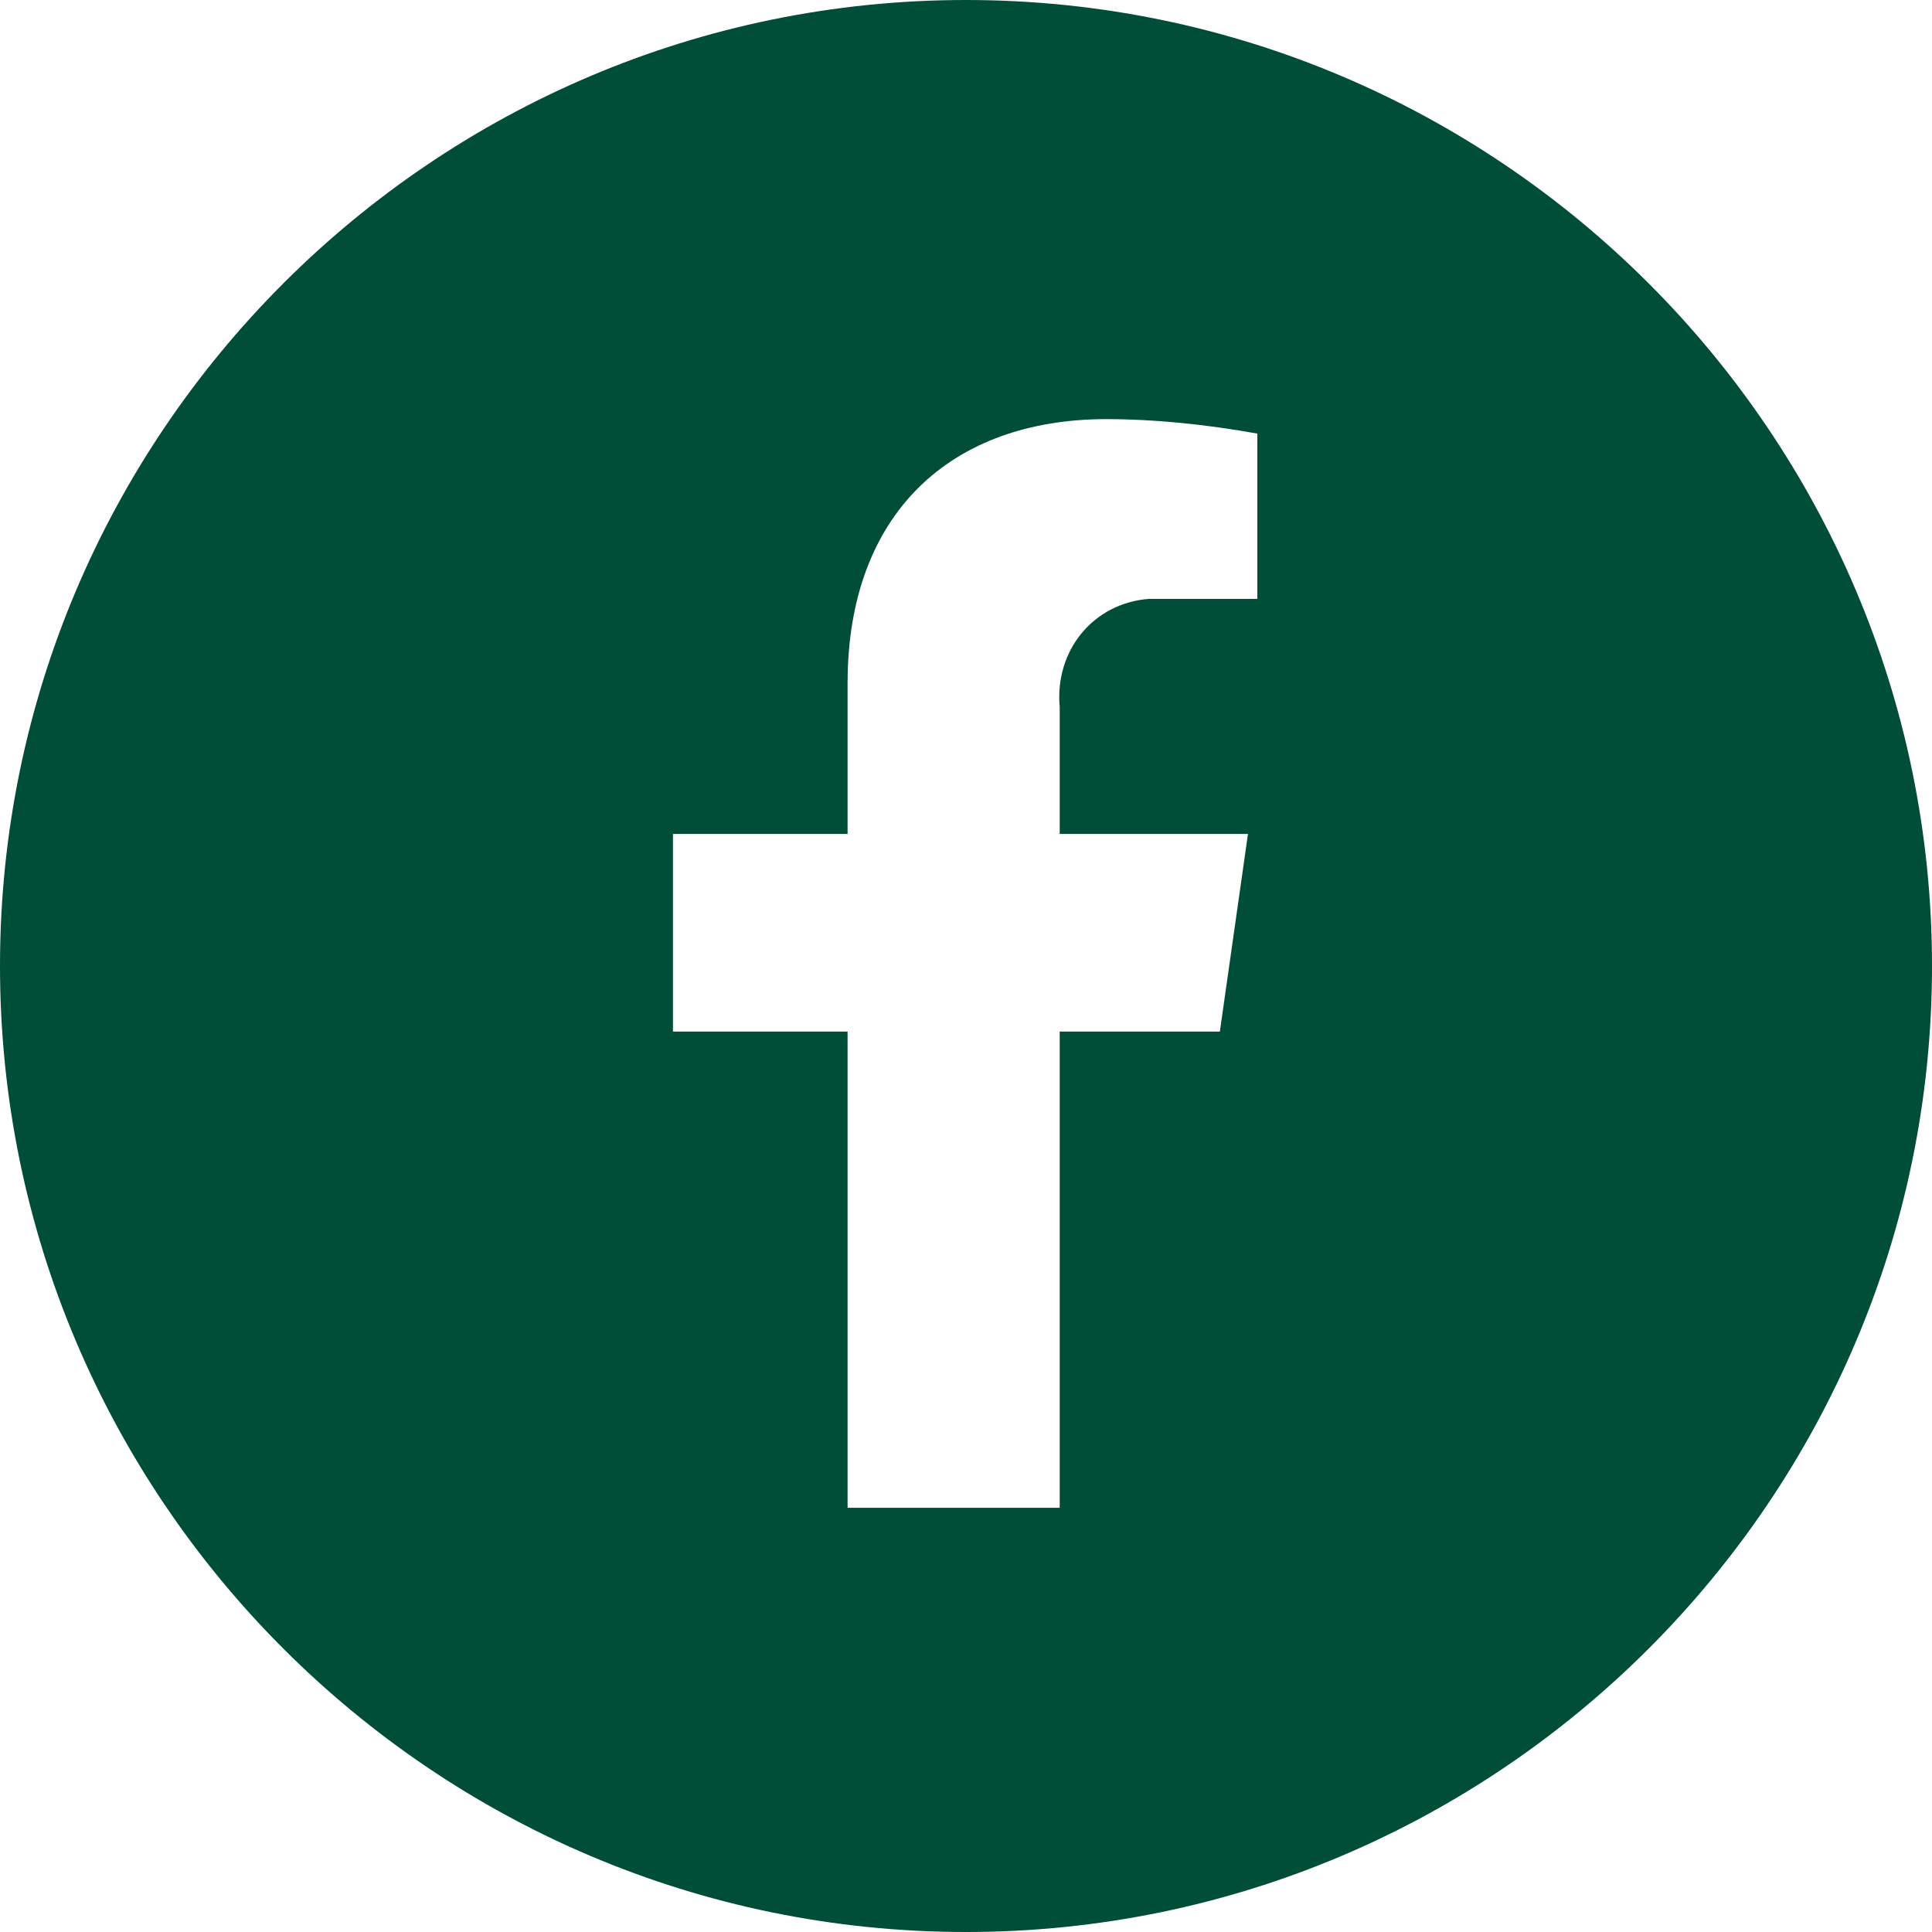 <svg width="58" height="58" viewBox="0 0 58 58" fill="none" xmlns="http://www.w3.org/2000/svg">
<g clip-path="url(#clip0_9458_6610)">
<path d="M36.621 30.969L37.465 25.036H31.813V21.226C31.66 19.538 32.81 18.106 34.498 17.978H37.746V13.017C36.186 12.735 34.626 12.582 33.22 12.582C28.54 12.582 25.445 15.421 25.445 20.51V25.036H20.203V30.969H25.445V45.265H31.813V30.969H36.621ZM29 58C13.017 58 0 44.983 0 29C0 13.017 13.017 0 29 0C44.983 0 58 13.017 58 29C58 44.983 44.983 58 29 58Z" fill="#004D38"/>
</g>
<defs>
<clipPath id="clip0_9458_6610">
<rect width="58" height="58" fill="white"/>
</clipPath>
</defs>
</svg>
